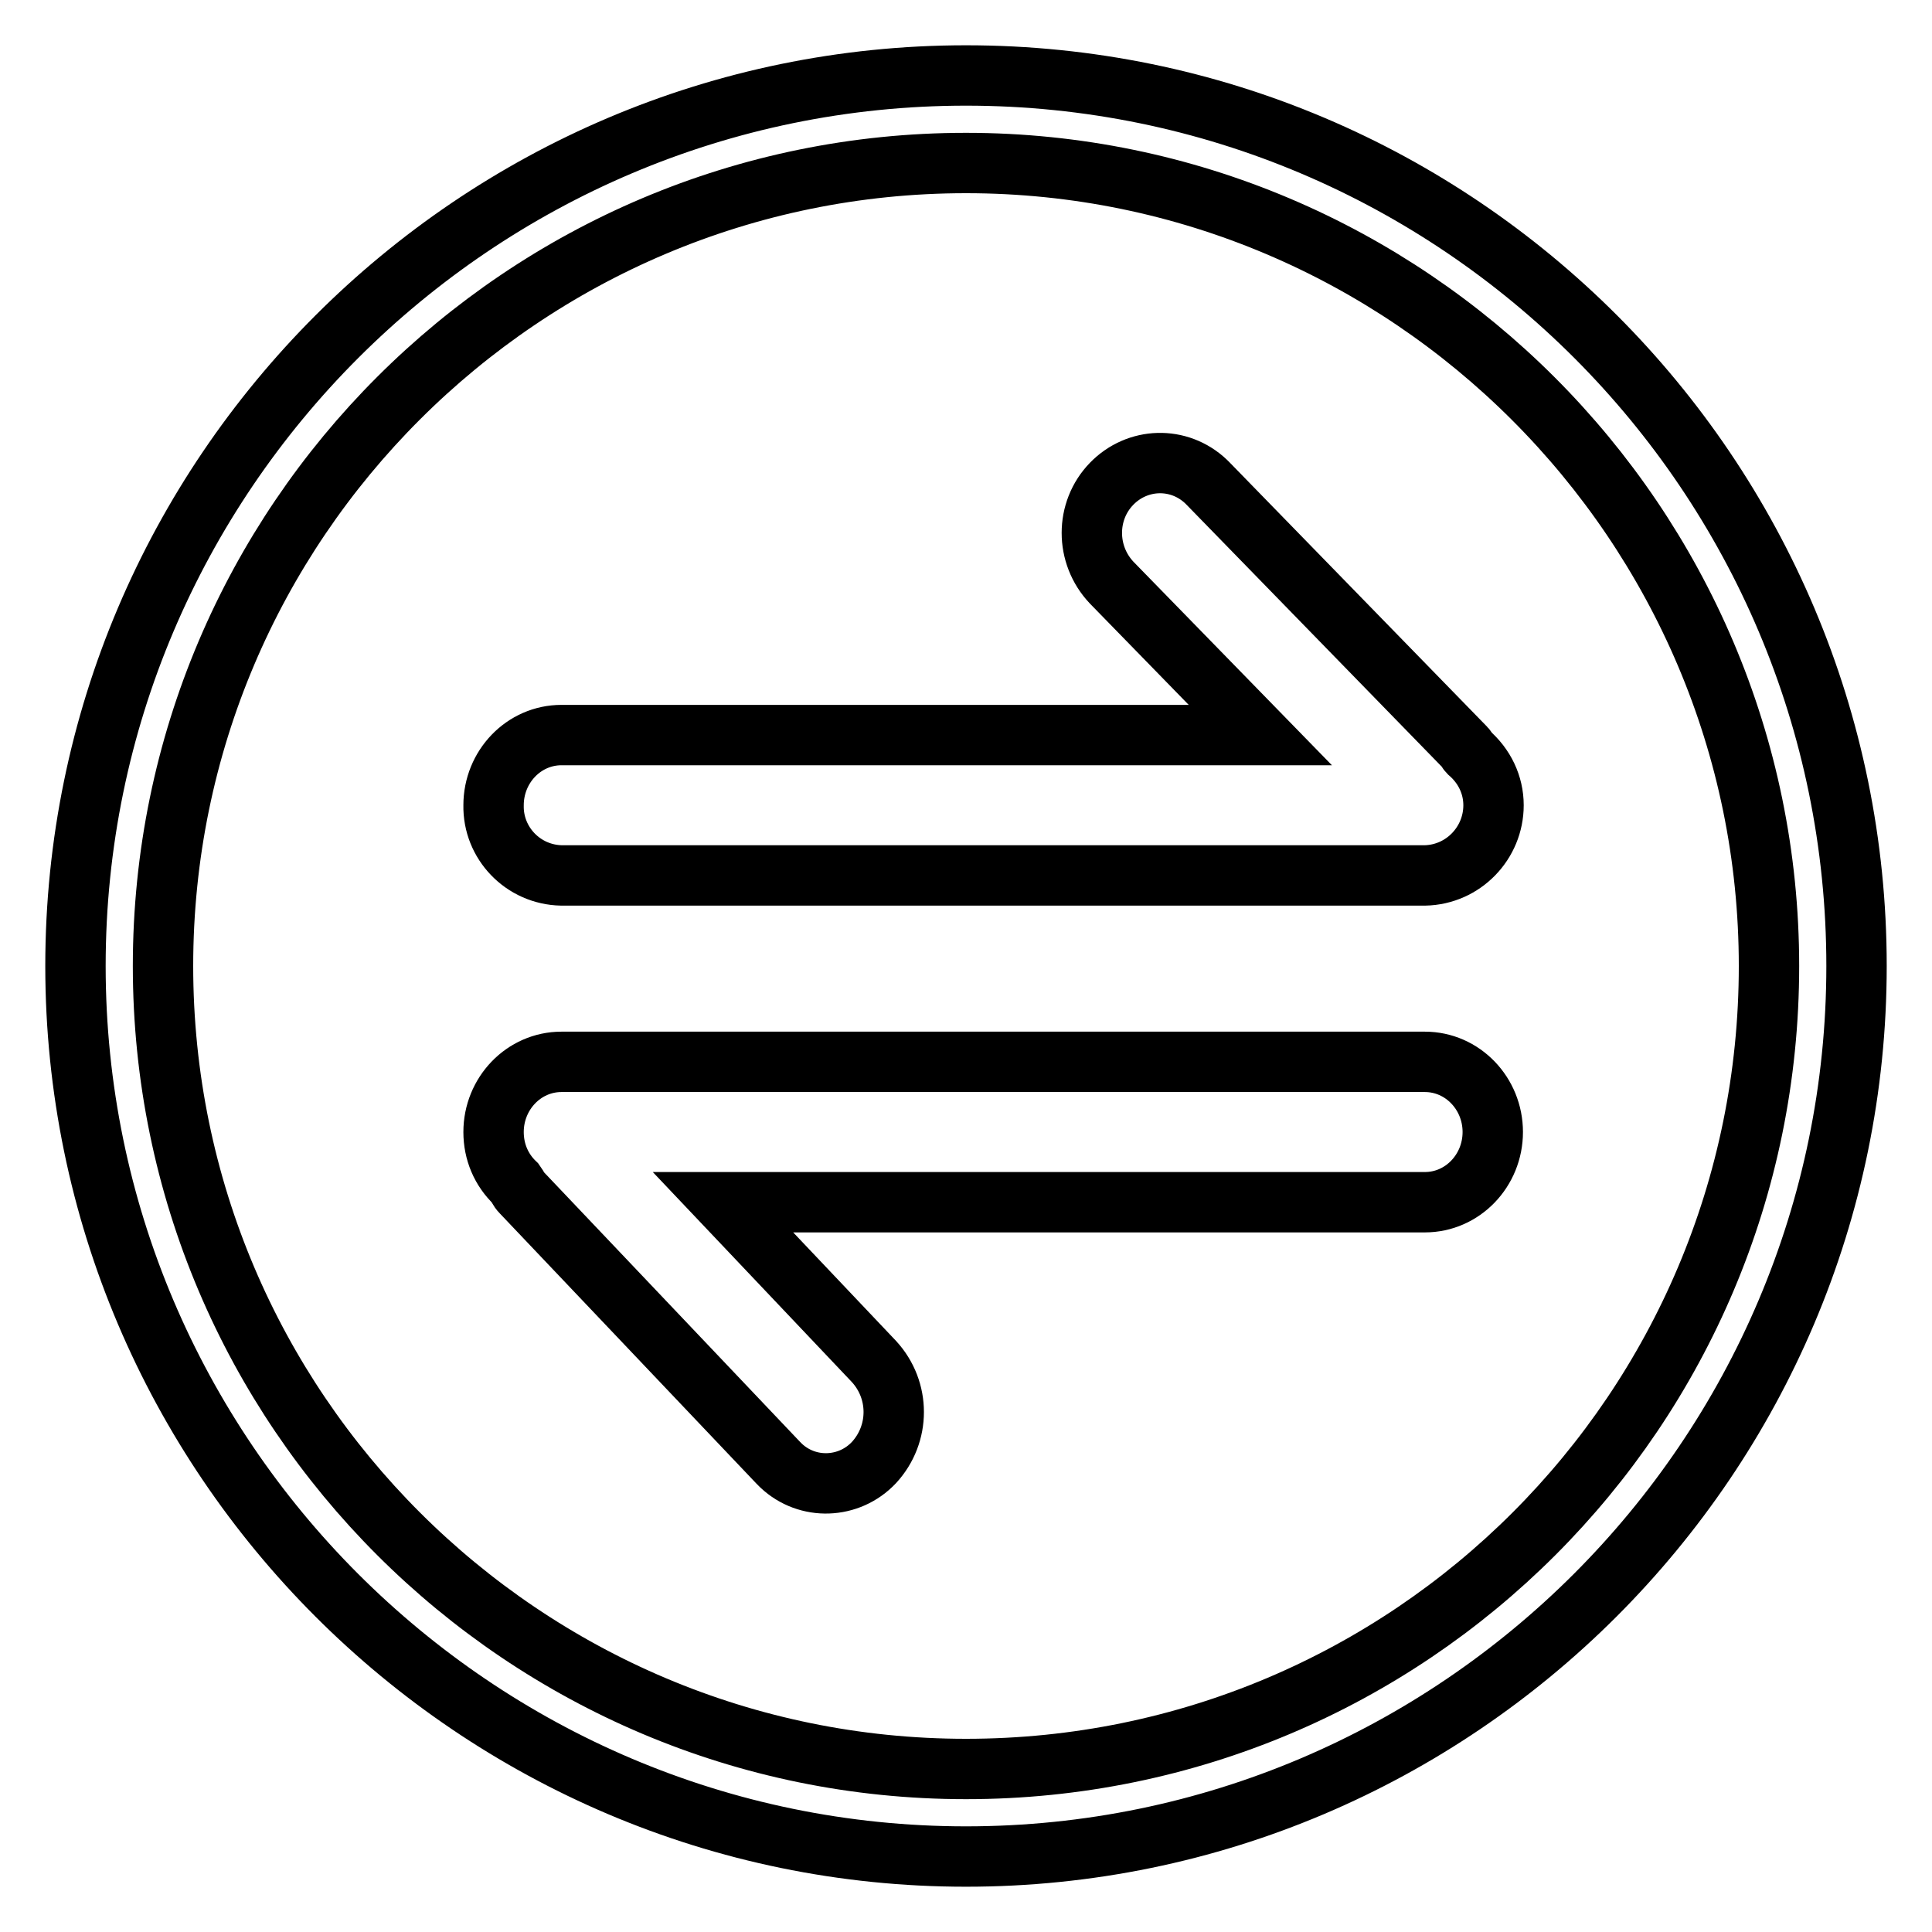 <?xml version="1.0" encoding="utf-8"?>
<!-- Svg Vector Icons : http://www.onlinewebfonts.com/icon -->
<!DOCTYPE svg PUBLIC "-//W3C//DTD SVG 1.1//EN" "http://www.w3.org/Graphics/SVG/1.1/DTD/svg11.dtd">
<svg version="1.1" xmlns="http://www.w3.org/2000/svg" xmlns:xlink="http://www.w3.org/1999/xlink" x="0px" y="0px" viewBox="0 0 256 256" enable-background="new 0 0 256 256" xml:space="preserve">
<g> <path stroke-width="8" fill-opacity="0" stroke="#000000"  d="M128,10C63,10,10,63,10,128c0,65,53,118,118,118c65,0,118-53,118-118C246,63,193.2,10,128,10z M128,234.4 c-58.6,0-106.4-47.6-106.4-106.4S69.4,21.6,128,21.6c58.6,0,106.4,47.8,106.4,106.4C234.4,186.8,186.8,234.4,128,234.4z  M188.8,159.3h-93l20,21.1c3.5,3.8,3.5,9.6,0,13.4c-3.3,3.5-8.8,3.7-12.3,0.4c-0.1-0.1-0.3-0.3-0.4-0.4L69.1,158 c-0.4-0.4-0.5-0.8-0.8-1.2c-1.9-1.8-2.9-4.2-2.9-6.8c0-5.1,4-9.3,9-9.3h114.4c5,0,9,4.2,9,9.3C197.8,155.1,193.8,159.3,188.8,159.3 L188.8,159.3z M188.8,116H74.4c-5.1-0.1-9.1-4.3-9-9.3c0-5.1,4-9.3,9-9.3H167l-19.7-20.2c-3.5-3.7-3.5-9.5,0-13.1 c3.4-3.5,8.9-3.7,12.5-0.3c0.1,0.1,0.2,0.2,0.3,0.3l34.1,35c0.2,0.2,0.2,0.4,0.4,0.6c2.1,1.8,3.3,4.3,3.3,7 C197.9,111.7,193.9,115.9,188.8,116C188.8,116,188.8,116,188.8,116L188.8,116z"/></g>
</svg>